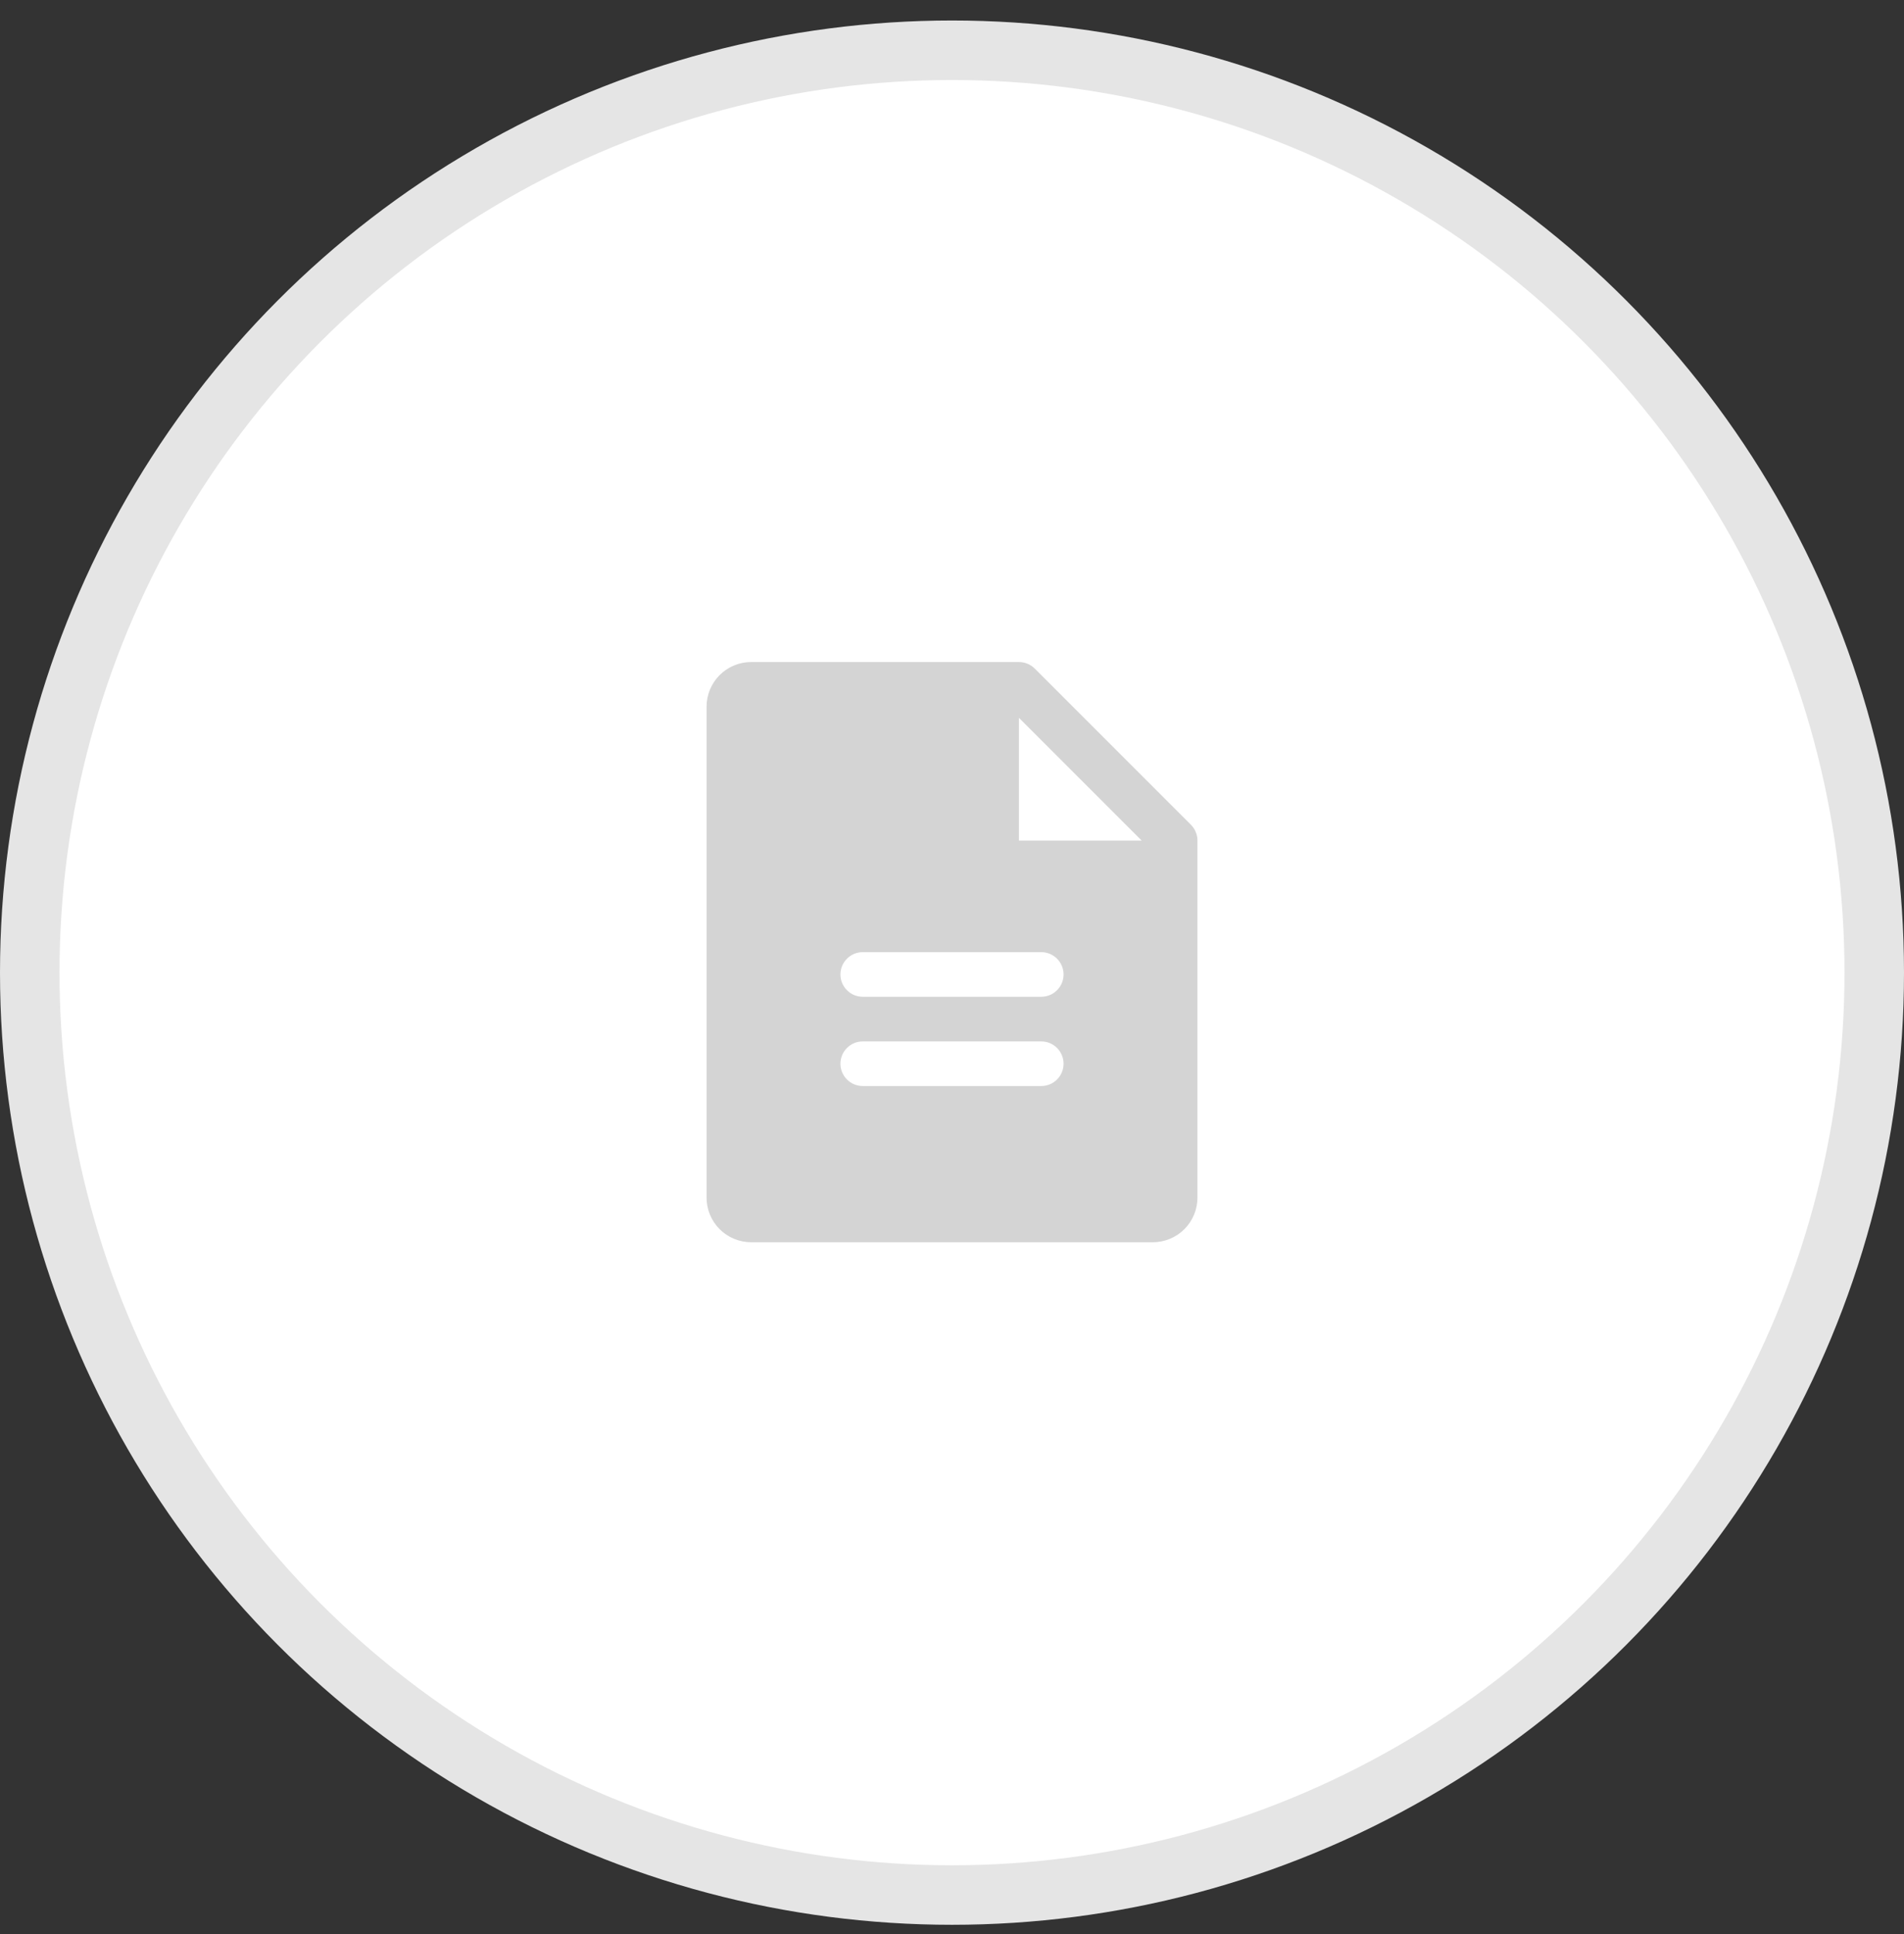 <svg width="64" height="65" viewBox="0 0 64 65" fill="none" xmlns="http://www.w3.org/2000/svg">
<rect x="0" y="0" width="64" height="65" fill="#333333" stroke="none"/>
<circle cx="32" cy="32.689" r="31" fill="white" stroke="#E5E5E5" stroke-width="2"/>
<path d="M40.031 27.719L34.781 22.469C34.711 22.4 34.628 22.345 34.537 22.307C34.446 22.269 34.349 22.25 34.25 22.25H25.25C24.852 22.25 24.471 22.408 24.189 22.689C23.908 22.971 23.75 23.352 23.75 23.75V40.25C23.75 40.648 23.908 41.029 24.189 41.311C24.471 41.592 24.852 41.75 25.25 41.75H38.75C39.148 41.75 39.529 41.592 39.811 41.311C40.092 41.029 40.25 40.648 40.25 40.25V28.25C40.25 28.151 40.231 28.054 40.193 27.963C40.156 27.872 40.1 27.789 40.031 27.719ZM35 36.5H29C28.801 36.5 28.61 36.421 28.47 36.28C28.329 36.14 28.25 35.949 28.25 35.75C28.25 35.551 28.329 35.36 28.47 35.22C28.61 35.079 28.801 35 29 35H35C35.199 35 35.39 35.079 35.53 35.22C35.671 35.36 35.75 35.551 35.75 35.75C35.75 35.949 35.671 36.14 35.53 36.28C35.39 36.421 35.199 36.5 35 36.5ZM35 33.5H29C28.801 33.5 28.61 33.421 28.47 33.28C28.329 33.14 28.25 32.949 28.25 32.75C28.25 32.551 28.329 32.36 28.47 32.22C28.61 32.079 28.801 32 29 32H35C35.199 32 35.39 32.079 35.53 32.22C35.671 32.36 35.75 32.551 35.75 32.75C35.75 32.949 35.671 33.14 35.53 33.28C35.39 33.421 35.199 33.5 35 33.5ZM34.25 28.25V24.125L38.375 28.25H34.25Z" fill="#D4D4D4"/>
</svg>
